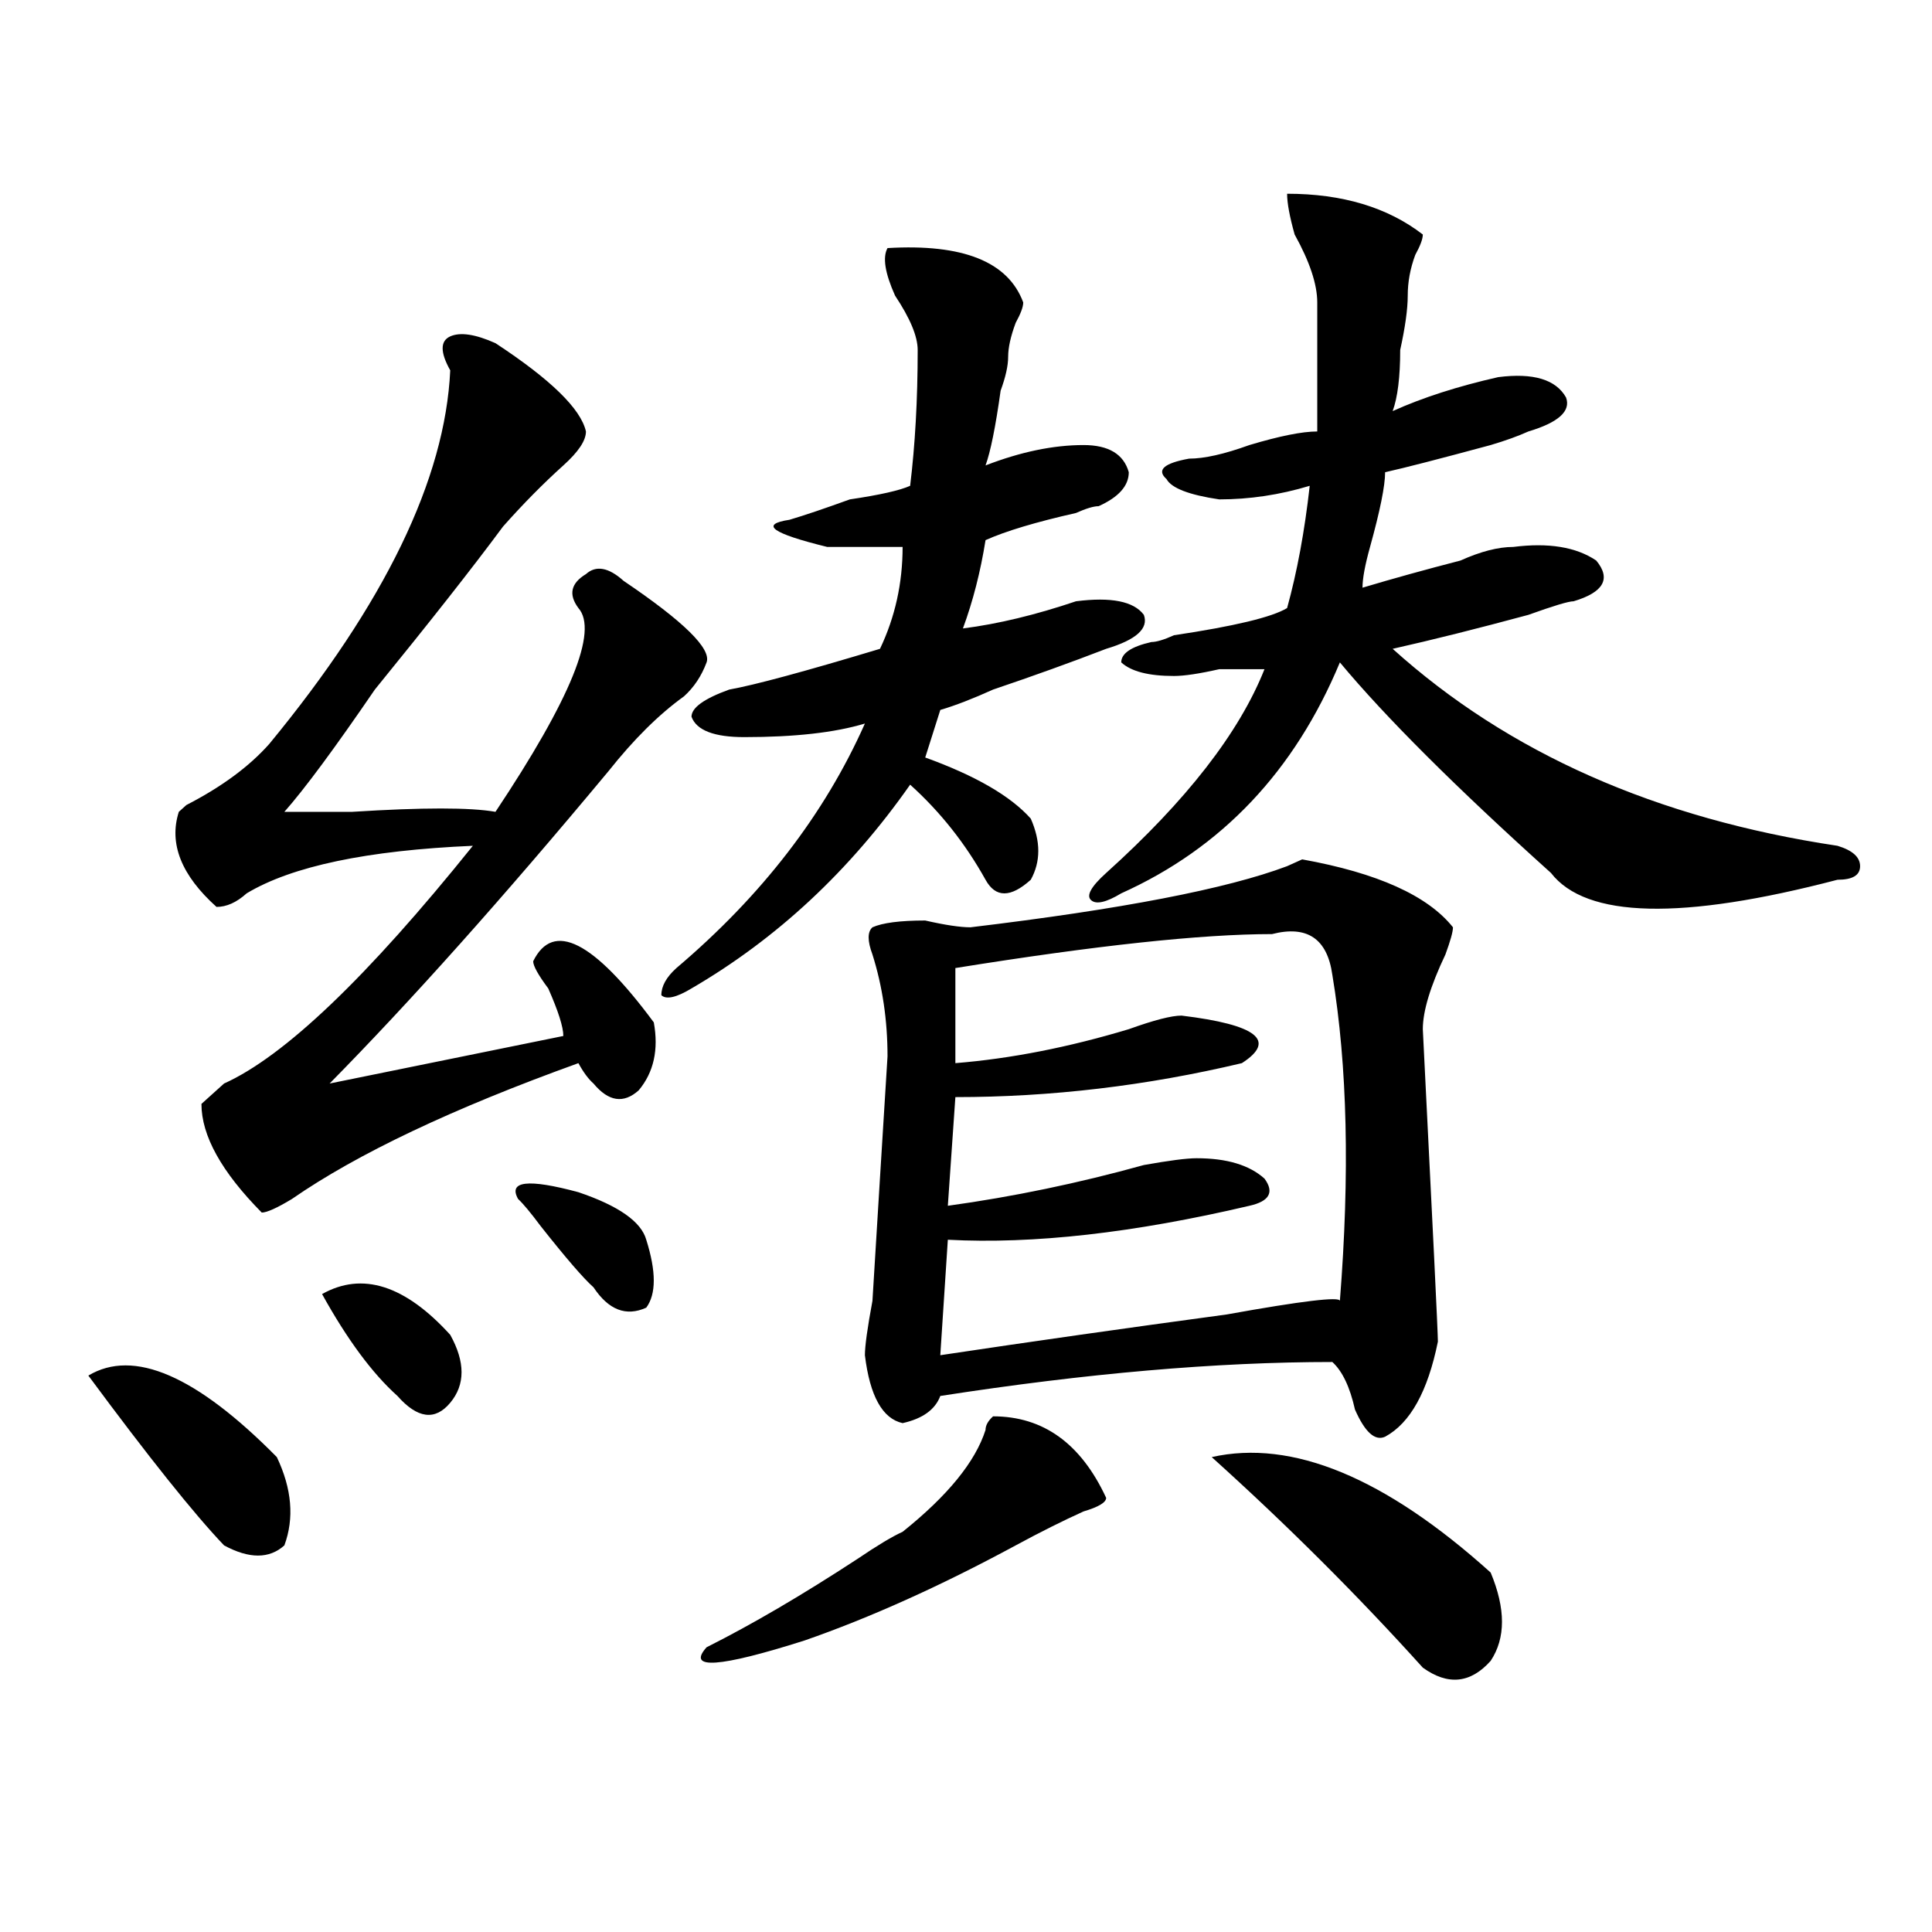 <?xml version="1.0" encoding="utf-8"?>
<!-- Generator: Adobe Illustrator 16.0.0, SVG Export Plug-In . SVG Version: 6.00 Build 0)  -->
<!DOCTYPE svg PUBLIC "-//W3C//DTD SVG 1.1//EN" "http://www.w3.org/Graphics/SVG/1.1/DTD/svg11.dtd">
<svg version="1.1" id="图层_1" xmlns="http://www.w3.org/2000/svg" xmlns:xlink="http://www.w3.org/1999/xlink" x="0px" y="0px"
	 width="1000px" height="1000px" viewBox="0 0 1000 1000" enable-background="new 0 0 1000 1000" xml:space="preserve">
<path d="M45.73,712c23.414-14.063,55.913,0,97.559,42.188c7.805,16.425,9.085,31.641,3.902,45.703
	c-7.805,7.031-18.231,7.031-31.219,0C100.363,783.521,76.949,754.188,45.73,712z M256.457,177.625
	c28.597,18.786,44.206,34.003,46.828,45.703c0,4.724-3.902,10.547-11.707,17.578c-10.427,9.394-20.853,19.94-31.219,31.641
	c-15.609,21.094-37.743,49.219-66.34,84.375c-20.853,30.487-36.462,51.581-46.828,63.281c7.805,0,19.512,0,35.121,0
	c36.401-2.308,61.097-2.308,74.145,0c39.023-58.558,53.292-93.714,42.926-105.469c-5.243-7.031-3.902-12.854,3.902-17.578
	c5.183-4.669,11.707-3.516,19.512,3.516c31.219,21.094,45.486,35.156,42.926,42.188c-2.622,7.031-6.524,12.909-11.707,17.578
	c-13.049,9.394-26.036,22.302-39.023,38.672c-54.633,65.644-102.802,119.531-144.387,161.719l120.973-24.609
	c0-4.669-2.622-12.854-7.805-24.609c-5.243-7.031-7.805-11.7-7.805-14.063c10.366-21.094,31.219-10.547,62.438,31.641
	c2.561,14.063,0,25.817-7.805,35.156c-7.805,7.031-15.609,5.878-23.414-3.516c-2.622-2.308-5.243-5.823-7.805-10.547
	c-65.06,23.456-114.509,46.911-148.289,70.313c-7.805,4.724-13.048,7.031-15.609,7.031c-20.853-21.094-31.219-39.825-31.219-56.25
	c2.562-2.308,6.464-5.823,11.707-10.547c31.219-14.063,74.145-55.042,128.777-123.047c-54.633,2.362-93.656,10.547-117.07,24.609
	c-5.243,4.724-10.427,7.031-15.609,7.031c-18.231-16.37-24.755-32.794-19.512-49.219l3.902-3.516
	c18.171-9.339,32.499-19.886,42.926-31.641c59.815-72.62,91.034-137.109,93.656-193.359c-5.243-9.339-5.243-15.216,0-17.578
	C238.226,171.802,246.03,172.956,256.457,177.625z M166.703,669.813c20.792-11.7,42.926-4.669,66.34,21.094
	c7.805,14.063,7.805,25.817,0,35.156c-7.805,9.394-16.95,8.239-27.316-3.516C192.679,710.847,179.69,693.269,166.703,669.813z
	 M268.164,620.594c-5.243-9.339,5.183-10.547,31.219-3.516c20.792,7.031,32.499,15.271,35.121,24.609
	c5.183,16.425,5.183,28.125,0,35.156c-10.427,4.724-19.512,1.208-27.316-10.547c-5.243-4.669-14.329-15.216-27.316-31.641
	C274.628,627.625,270.726,622.956,268.164,620.594z M459.379,128.406c39.023-2.308,62.438,7.031,70.242,28.125
	c0,2.362-1.342,5.878-3.902,10.547c-2.622,7.031-3.902,12.909-3.902,17.578c0,4.724-1.342,10.547-3.902,17.578
	c-2.622,18.786-5.244,31.641-7.805,38.672c18.17-7.031,35.121-10.547,50.73-10.547c12.987,0,20.792,4.724,23.414,14.063
	c0,7.031-5.244,12.909-15.609,17.578c-2.622,0-6.524,1.208-11.707,3.516c-20.854,4.724-36.463,9.394-46.828,14.063
	c-2.622,16.425-6.524,31.641-11.707,45.703c18.17-2.308,37.682-7.031,58.535-14.063c18.17-2.308,29.877,0,35.121,7.031
	c2.561,7.031-3.902,12.909-19.512,17.578c-18.231,7.031-37.743,14.063-58.535,21.094c-10.427,4.724-19.512,8.239-27.316,10.547
	l-7.805,24.609c25.975,9.394,44.206,19.94,54.633,31.641c5.183,11.755,5.183,22.302,0,31.641c-10.427,9.394-18.231,9.394-23.414,0
	c-10.427-18.731-23.414-35.156-39.023-49.219c-31.219,44.55-68.962,79.706-113.168,105.469c-7.805,4.724-13.049,5.878-15.609,3.516
	c0-4.669,2.561-9.339,7.805-14.063c44.206-37.464,76.705-79.651,97.559-126.563c-15.609,4.724-36.463,7.031-62.438,7.031
	c-15.609,0-24.756-3.516-27.316-10.547c0-4.669,6.463-9.339,19.512-14.063c12.987-2.308,39.023-9.339,78.047-21.094
	c7.805-16.37,11.707-33.948,11.707-52.734c-15.609,0-28.658,0-39.023,0c-28.658-7.031-35.121-11.7-19.512-14.063
	c7.805-2.308,18.17-5.823,31.219-10.547c15.609-2.308,25.975-4.669,31.219-7.031c2.561-21.094,3.902-44.495,3.902-70.313
	c0-7.031-3.902-16.37-11.707-28.125C458.037,141.315,456.757,133.13,459.379,128.406z M514.012,733.094
	c25.975,0,45.486,14.063,58.535,42.188c0,2.362-3.902,4.724-11.707,7.031c-10.427,4.724-22.134,10.547-35.121,17.578
	c-39.023,21.094-75.486,37.463-109.266,49.219c-44.268,14.063-61.157,15.216-50.73,3.516c23.414-11.756,49.389-26.972,78.047-45.703
	c10.365-7.031,18.17-11.7,23.414-14.063c23.414-18.731,37.682-36.31,42.926-52.734C510.109,737.817,511.39,735.456,514.012,733.094z
	 M752.055,479.969c0,2.362-1.342,7.031-3.902,14.063c-7.805,16.425-11.707,29.333-11.707,38.672
	c5.183,103.161,7.805,157.05,7.805,161.719c-5.244,25.817-14.329,42.188-27.316,49.219c-5.244,2.362-10.427-2.308-15.609-14.063
	c-2.622-11.7-6.524-19.886-11.707-24.609c-59.877,0-127.497,5.878-202.922,17.578c-2.622,7.031-9.146,11.755-19.512,14.063
	c-10.427-2.308-16.951-14.063-19.512-35.156c0-4.669,1.28-14.063,3.902-28.125c2.561-42.188,5.183-84.375,7.805-126.563
	c0-18.731-2.622-36.31-7.805-52.734c-2.622-7.031-2.622-11.7,0-14.063c5.183-2.308,14.268-3.516,27.316-3.516
	c10.365,2.362,18.17,3.516,23.414,3.516c78.047-9.339,132.68-19.886,163.898-31.641l7.805-3.516
	C713.031,451.844,739.006,463.599,752.055,479.969z M658.398,483.484c-36.463,0-91.096,5.878-163.898,17.578v49.219
	c28.597-2.308,58.535-8.185,89.754-17.578c12.987-4.669,22.072-7.031,27.316-7.031c39.023,4.724,49.389,12.909,31.219,24.609
	c-49.45,11.755-98.9,17.578-148.289,17.578l-3.902,56.25c33.779-4.669,67.62-11.7,101.461-21.094
	c12.987-2.308,22.072-3.516,27.316-3.516c15.609,0,27.316,3.516,35.121,10.547c5.183,7.031,2.561,11.755-7.805,14.063
	c-59.877,14.063-111.888,19.94-156.094,17.578l-3.902,59.766c46.828-7.031,96.217-14.063,148.289-21.094
	c39.023-7.031,58.535-9.339,58.535-7.031c5.183-65.589,3.902-121.839-3.902-168.75C686.995,485.847,676.568,478.815,658.398,483.484
	z M666.203,100.281c28.597,0,52.011,7.031,70.242,21.094c0,2.362-1.342,5.878-3.902,10.547c-2.622,7.031-3.902,14.063-3.902,21.094
	s-1.342,16.425-3.902,28.125c0,14.063-1.342,24.609-3.902,31.641c15.609-7.031,33.779-12.854,54.633-17.578
	c18.17-2.308,29.877,1.208,35.121,10.547c2.561,7.031-3.902,12.909-19.512,17.578c-5.244,2.362-11.707,4.724-19.512,7.031
	c-26.036,7.031-44.268,11.755-54.633,14.063c0,7.031-2.622,19.94-7.805,38.672c-2.622,9.394-3.902,16.425-3.902,21.094
	c15.609-4.669,32.499-9.339,50.73-14.063c10.365-4.669,19.512-7.031,27.316-7.031c18.17-2.308,32.499,0,42.926,7.031
	c7.805,9.394,3.902,16.425-11.707,21.094c-2.622,0-10.427,2.362-23.414,7.031c-26.036,7.031-49.45,12.909-70.242,17.578
	c59.815,53.942,136.582,87.891,230.238,101.953c7.805,2.362,11.707,5.878,11.707,10.547c0,4.724-3.902,7.031-11.707,7.031
	c-80.669,21.094-130.119,19.94-148.289-3.516c-49.45-44.495-85.852-80.859-109.266-108.984
	c-23.414,56.25-61.157,96.13-113.168,119.531c-7.805,4.724-13.049,5.878-15.609,3.516c-2.622-2.308,0-7.031,7.805-14.063
	c41.584-37.464,68.9-72.62,81.949-105.469c-2.622,0-10.427,0-23.414,0c-10.427,2.362-18.231,3.516-23.414,3.516
	c-13.049,0-22.134-2.308-27.316-7.031c0-4.669,5.183-8.185,15.609-10.547c2.561,0,6.463-1.153,11.707-3.516
	c31.219-4.669,50.73-9.339,58.535-14.063c5.183-18.731,9.085-39.825,11.707-63.281c-15.609,4.724-31.219,7.031-46.828,7.031
	c-15.609-2.308-24.756-5.823-27.316-10.547c-5.244-4.669-1.342-8.185,11.707-10.547c7.805,0,18.17-2.308,31.219-7.031
	c15.609-4.669,27.316-7.031,35.121-7.031c0-23.401,0-45.703,0-66.797c0-9.339-3.902-21.094-11.707-35.156
	C667.483,112.036,666.203,105.005,666.203,100.281z M627.18,754.188c41.584-9.339,89.754,10.547,144.387,59.766
	c7.805,18.731,7.805,33.947,0,45.703c-10.427,11.7-22.134,12.854-35.121,3.516C702.604,825.653,666.203,789.344,627.18,754.188z"/>
</svg>
